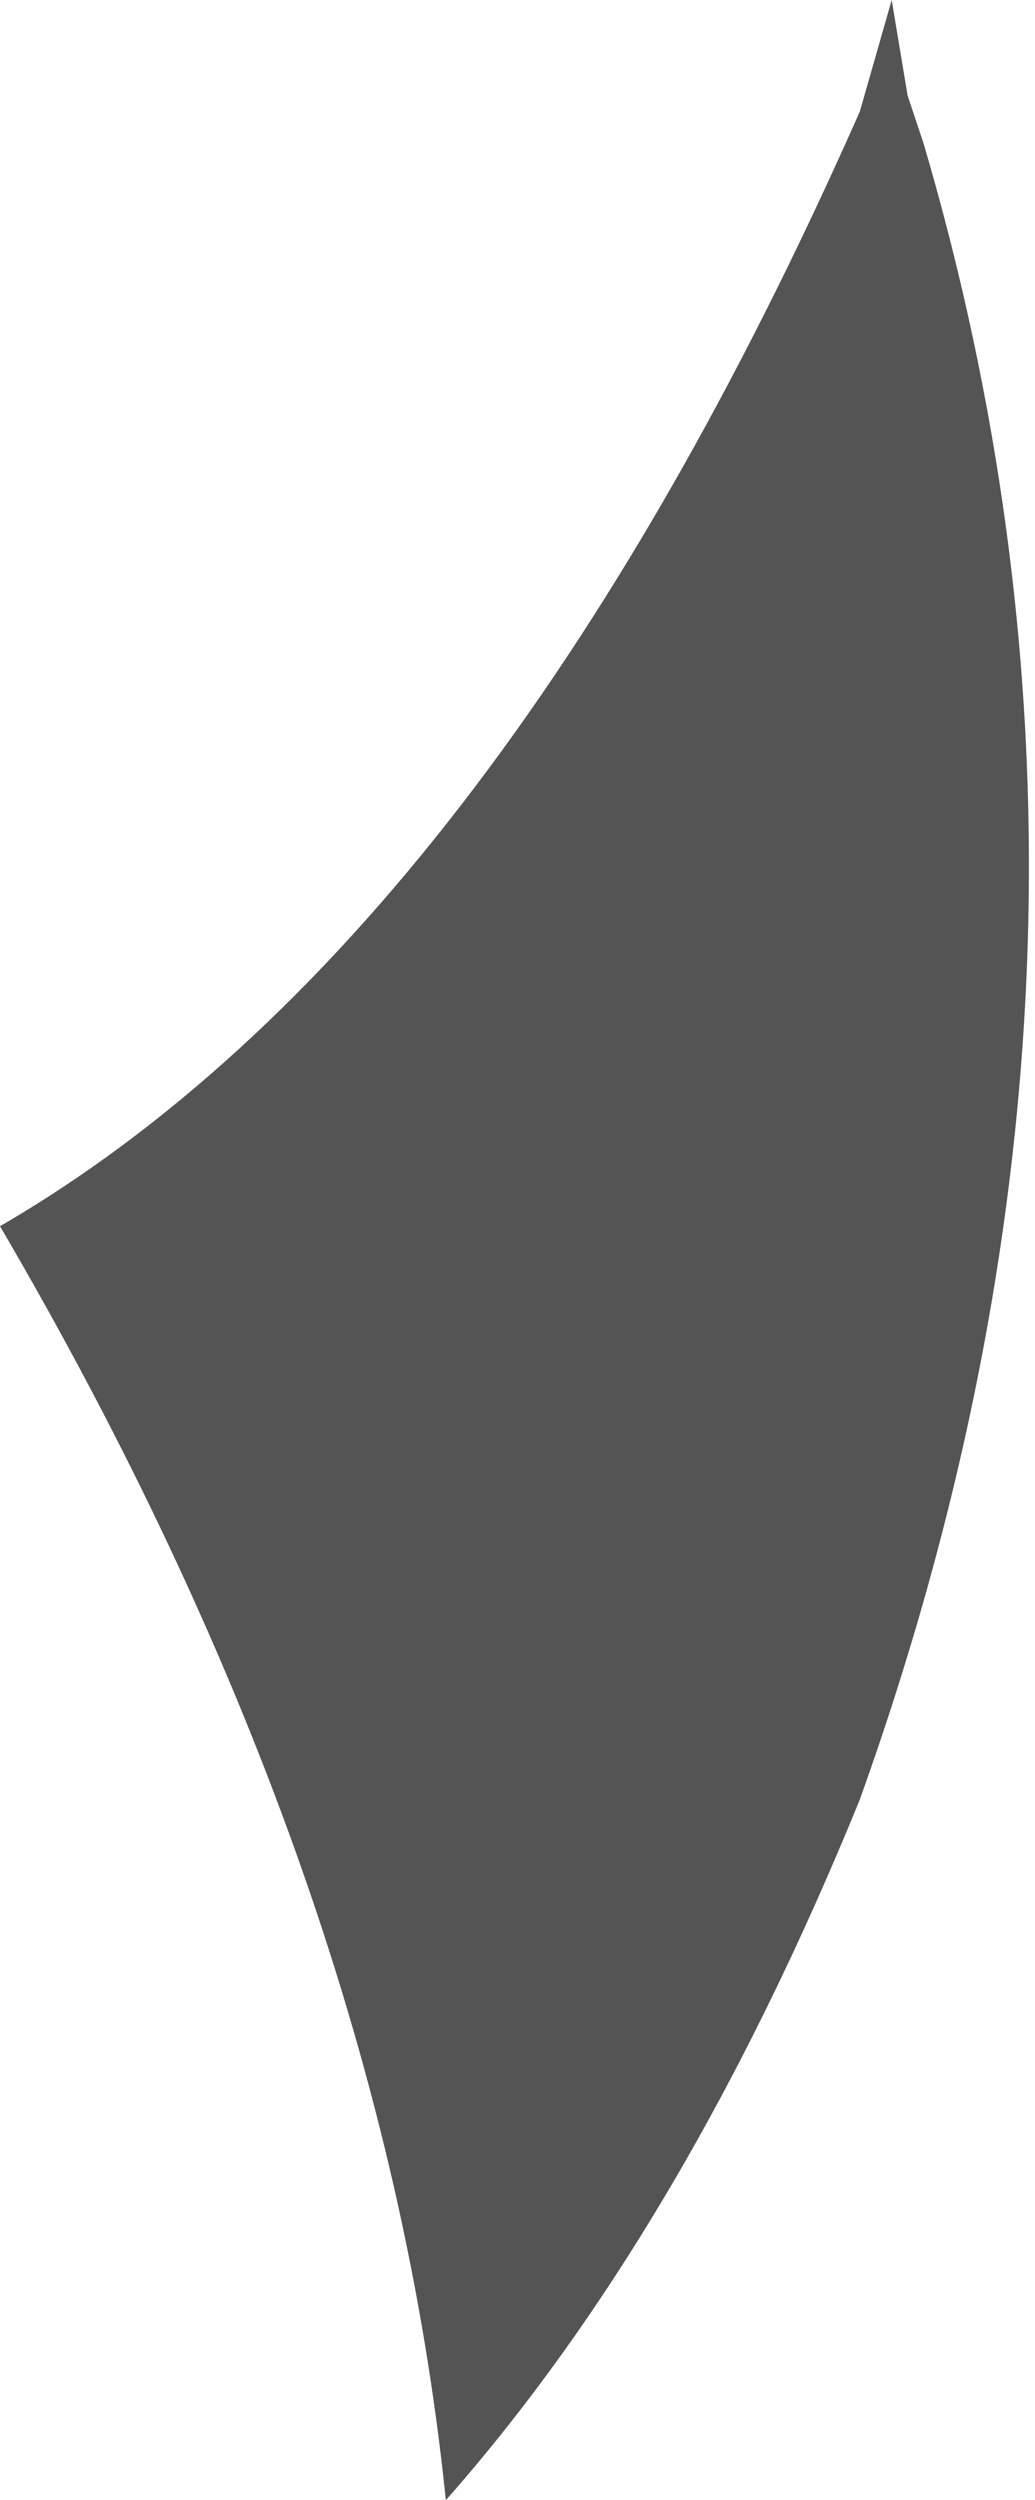 <?xml version="1.0" encoding="UTF-8" standalone="no"?>
<svg xmlns:xlink="http://www.w3.org/1999/xlink" height="7.85px" width="3.25px" xmlns="http://www.w3.org/2000/svg">
  <g transform="matrix(1.0, 0.0, 0.0, 1.0, 0.0, 0.0)">
    <path d="M0.0 3.85 Q1.55 2.95 2.7 0.35 L2.8 0.0 2.85 0.3 2.9 0.45 Q3.65 3.0 2.7 5.65 2.15 7.0 1.4 7.85 1.2 5.9 0.0 3.85" fill="#545454" fill-rule="evenodd" stroke="none"/>
  </g>
</svg>
